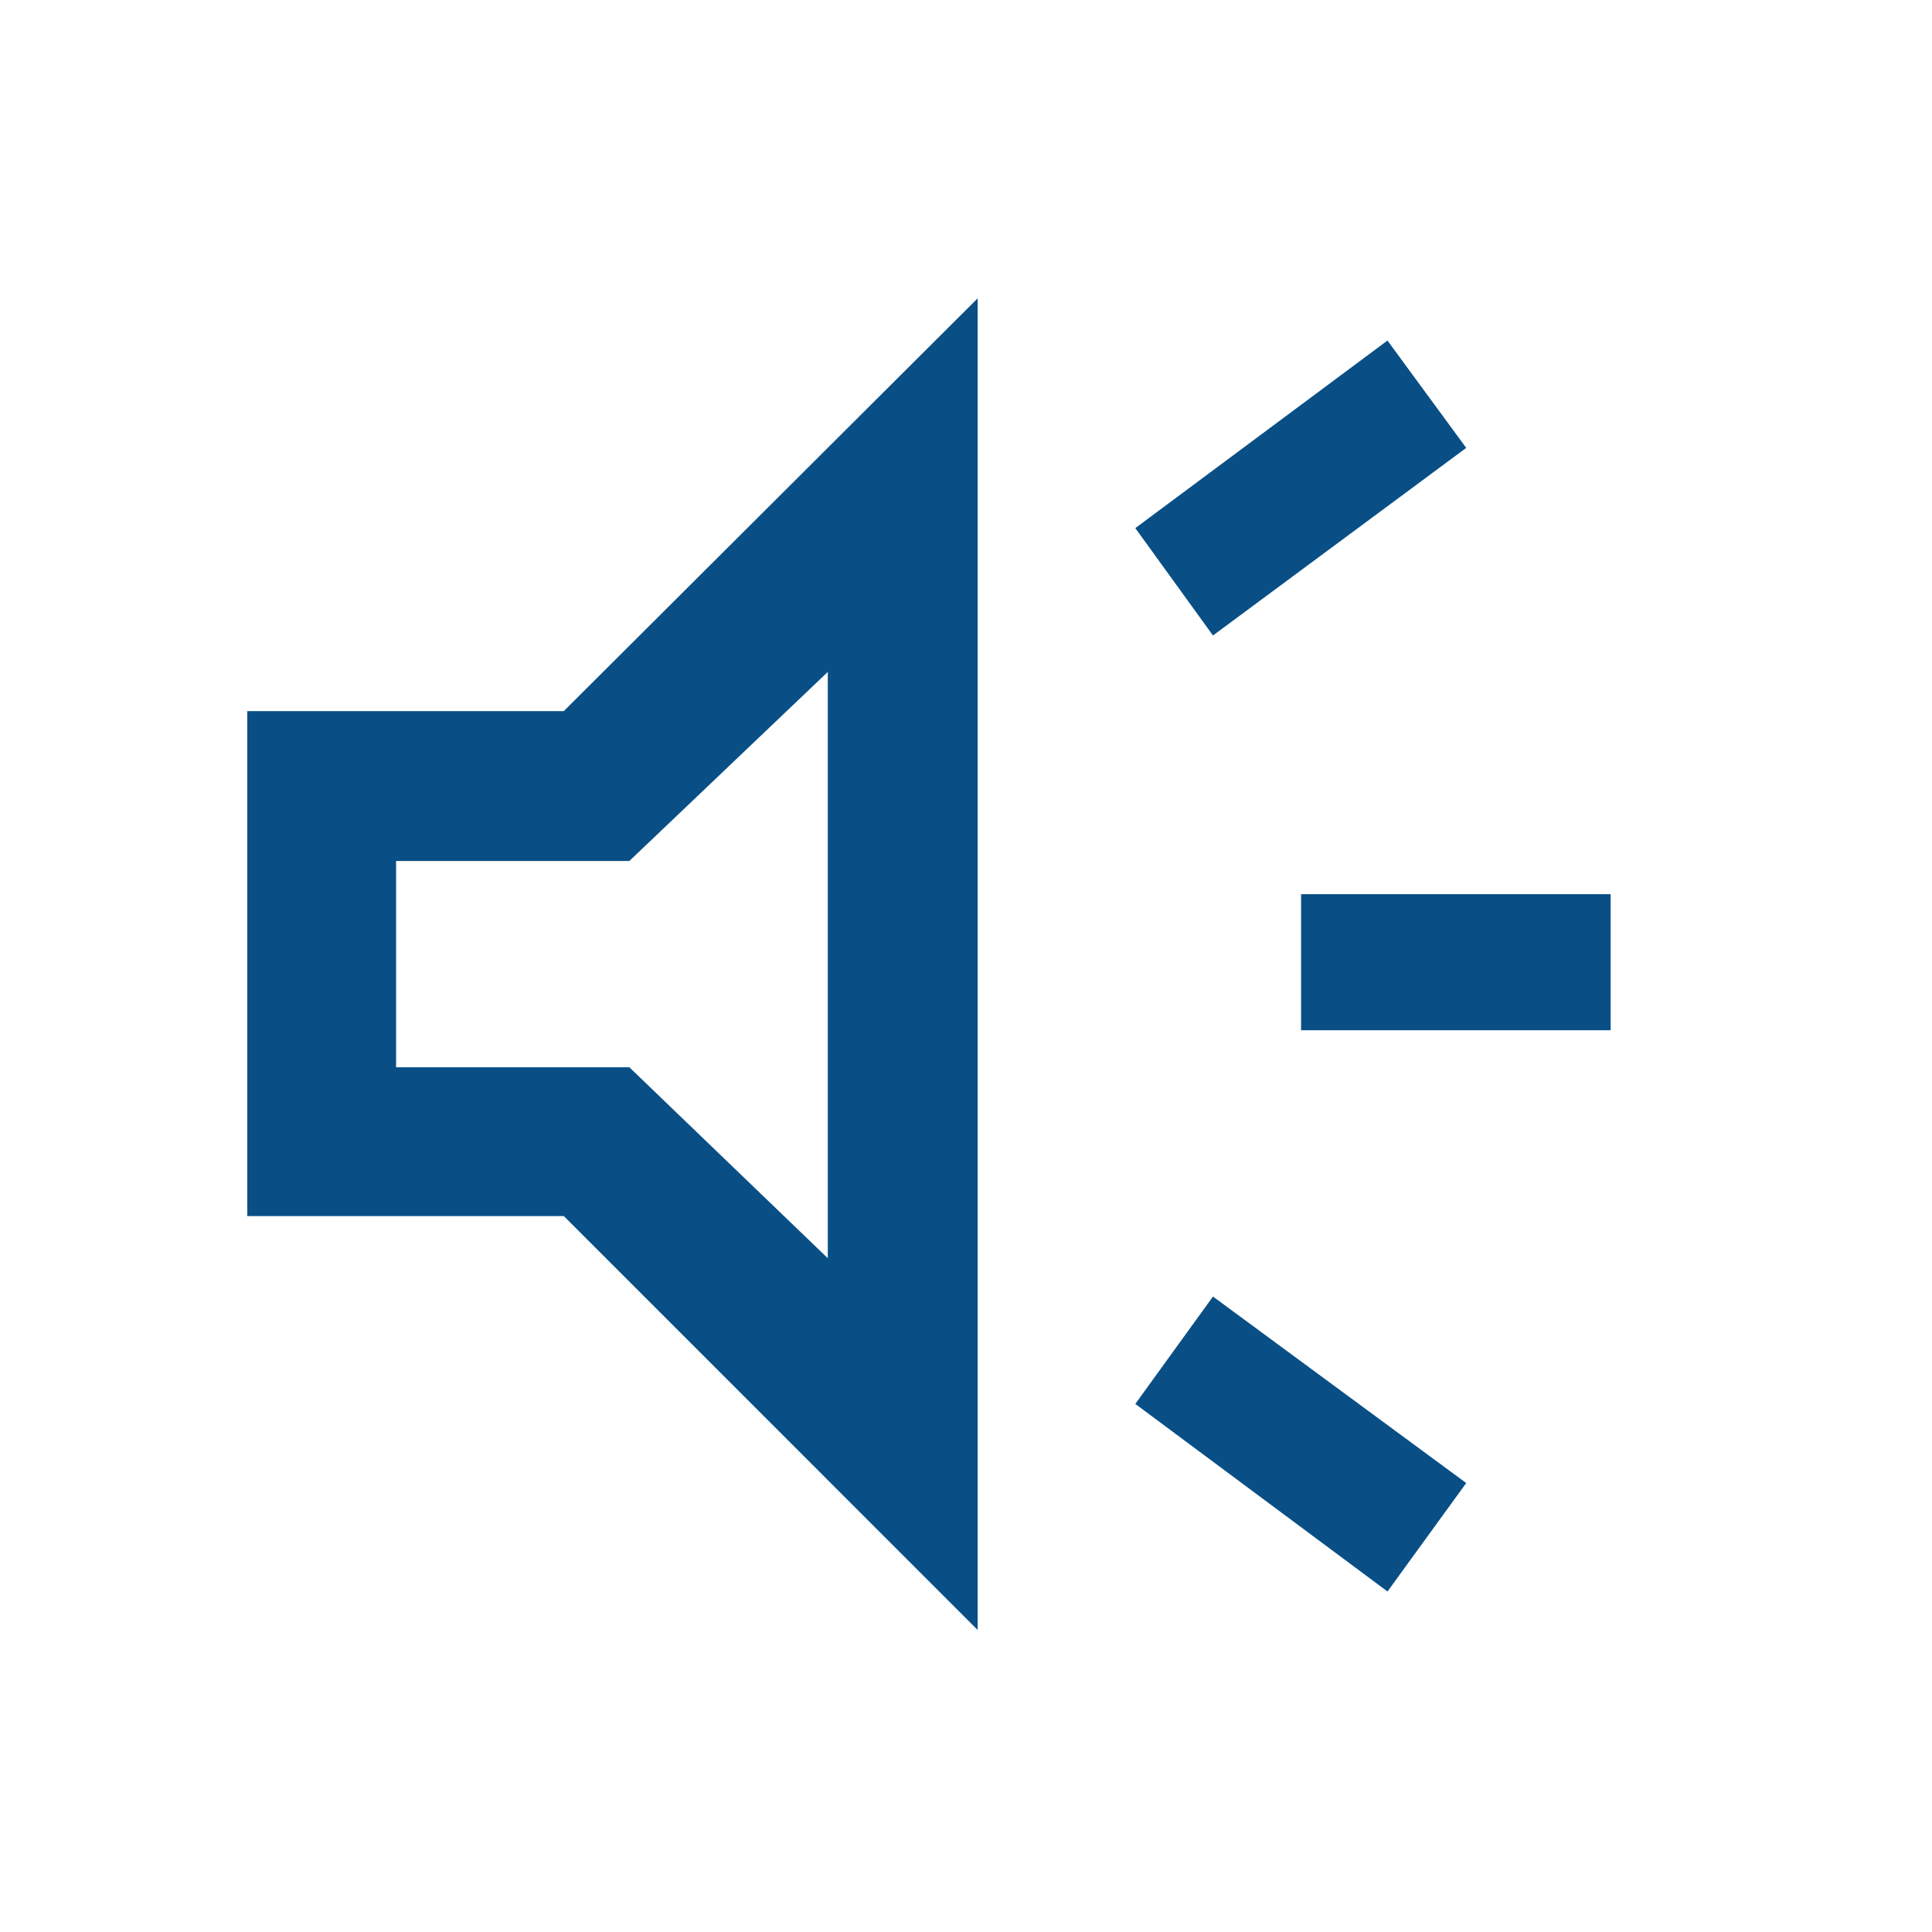 <svg width="60" height="60" fill="none" xmlns="http://www.w3.org/2000/svg"><mask id="a" style="mask-type:alpha" maskUnits="userSpaceOnUse" x="2" y="2" width="56" height="56"><path fill="#D9D9D9" d="M2 2h56v56H2z"/></mask><g mask="url(#a)"><path d="M40.406 31.997V27.77h9.613v4.226h-9.613zm2.684 17.428L35.258 43.6l2.412-3.335 7.865 5.792-2.445 3.368zm-5.42-29.689l-2.412-3.335 7.831-5.825 2.446 3.334-7.865 5.826zM7.68 37.766V22.085h9.828l12.854-12.82V50.62L17.509 37.766H7.681zm18.027-16.898l-6.162 5.871h-7.244v6.406h7.244l6.163 5.93V20.868z" fill="#094F86"/></g></svg>